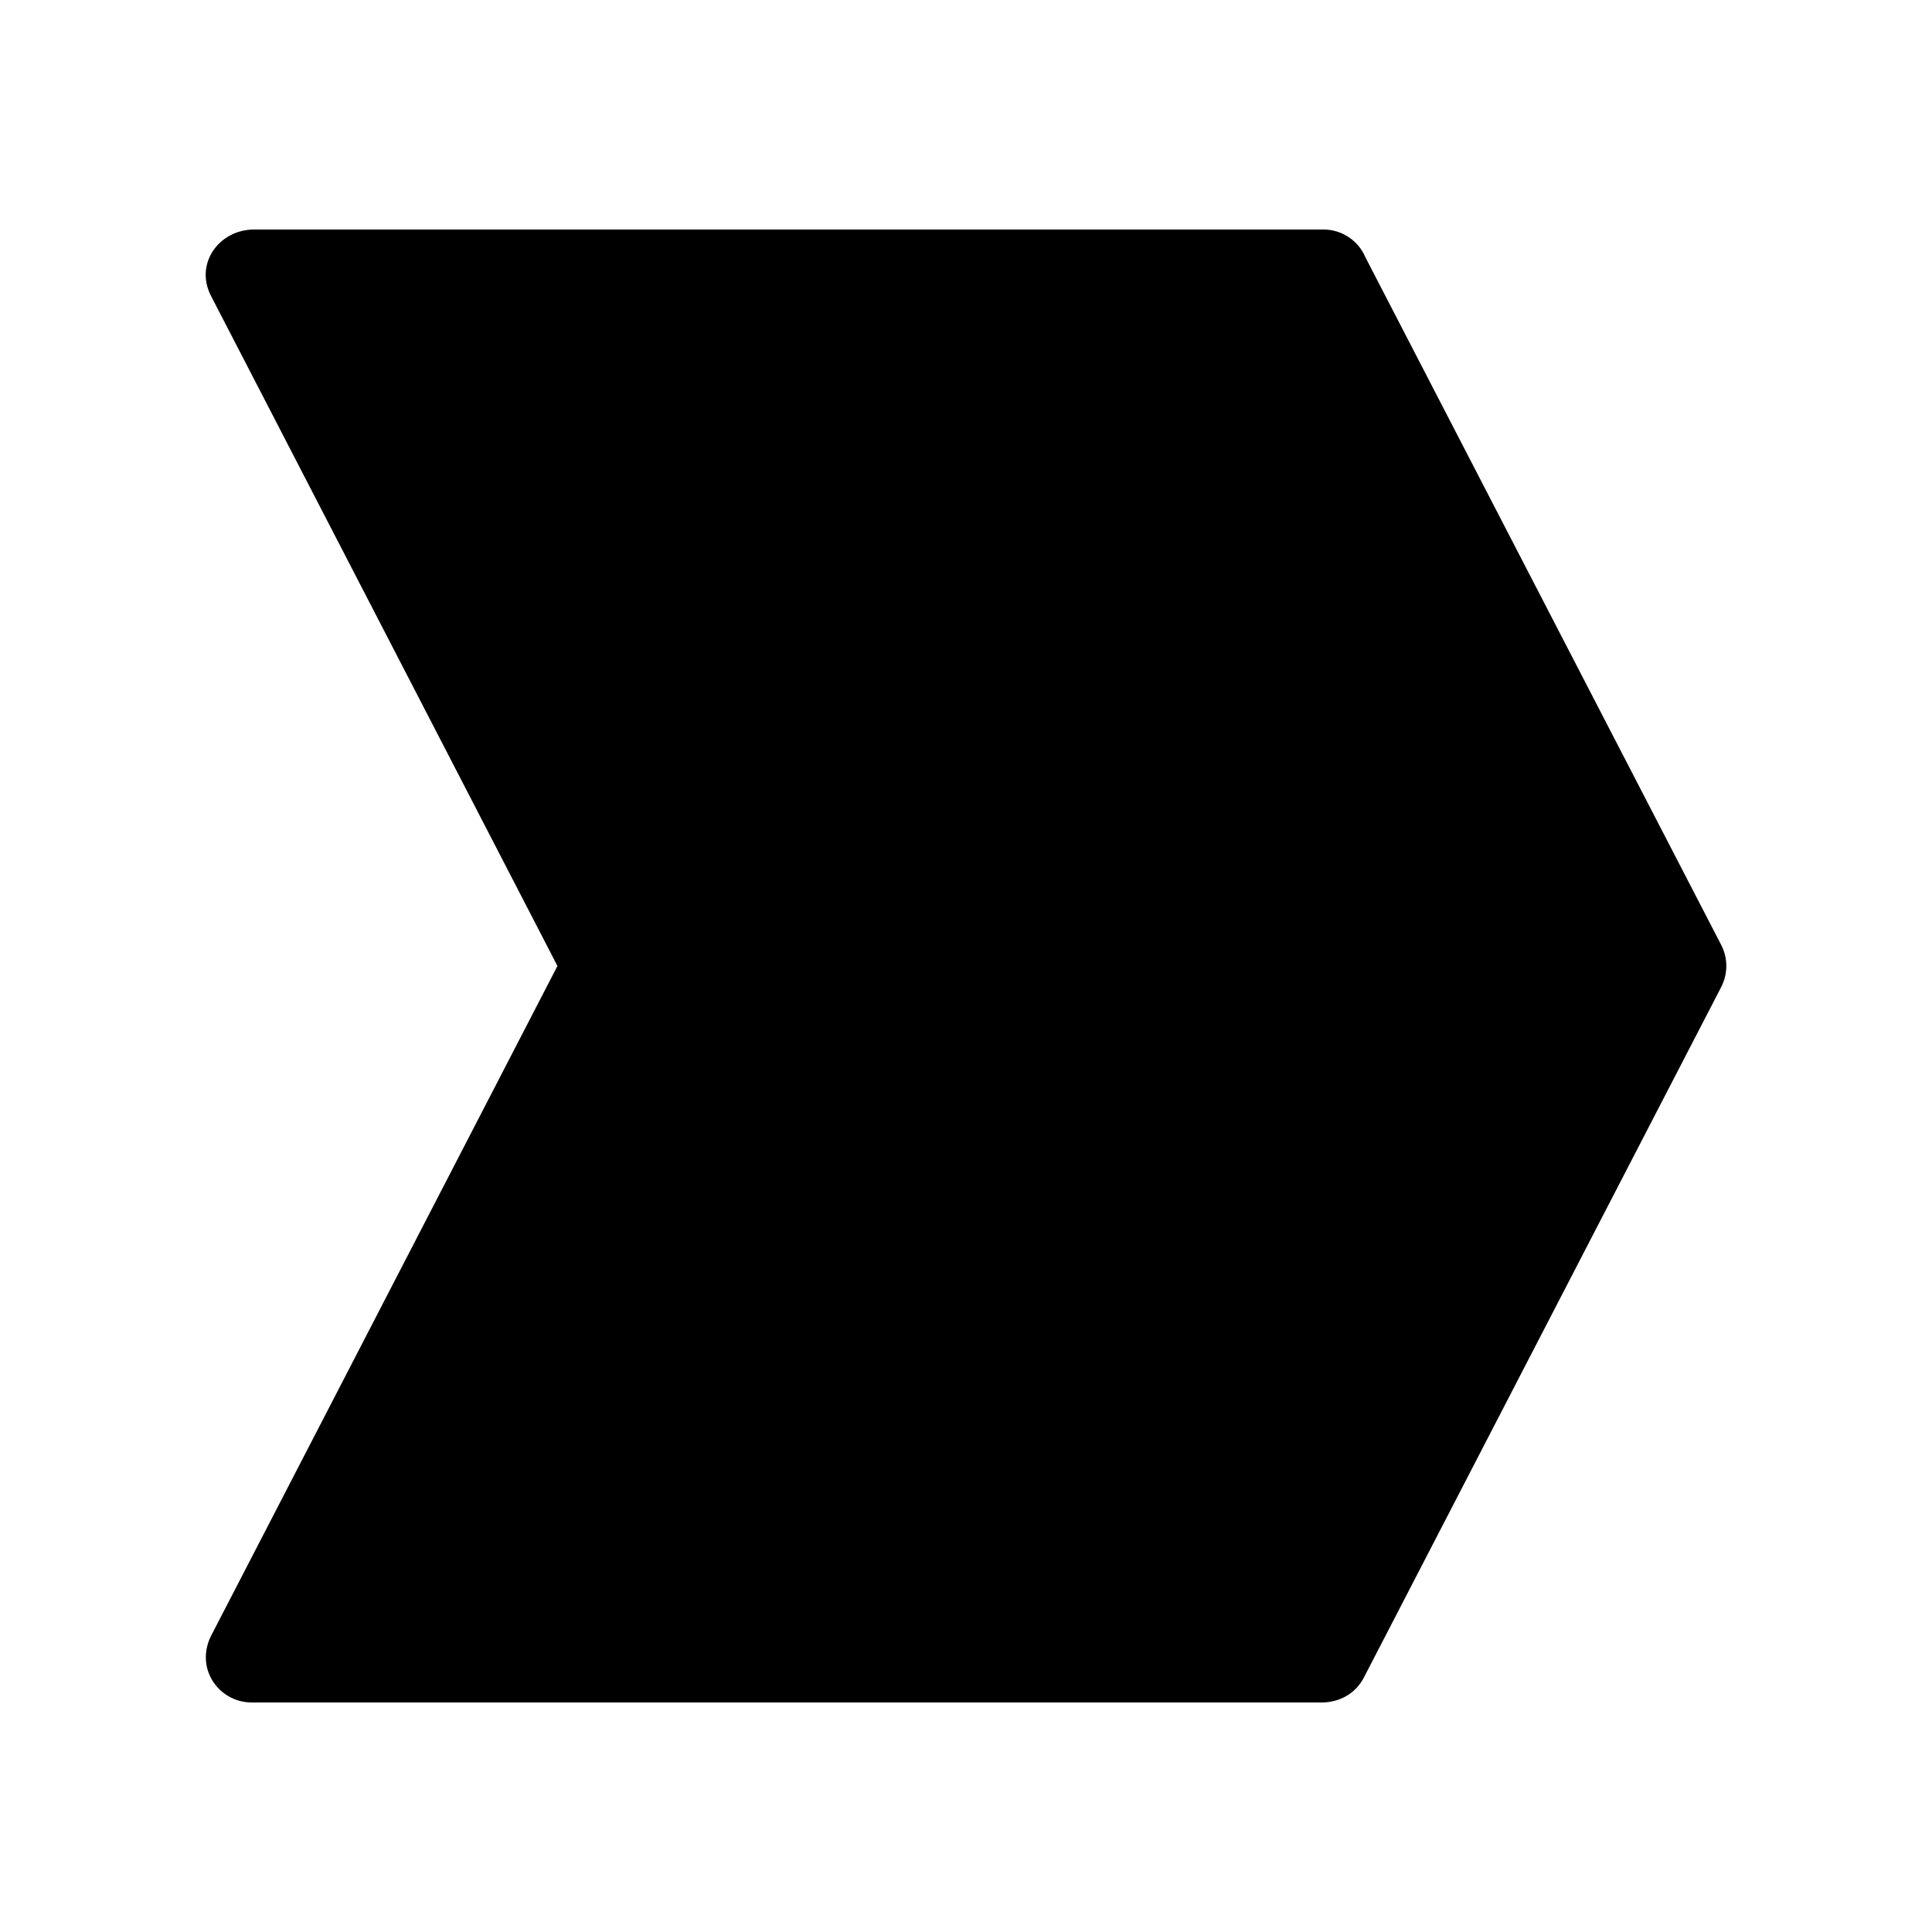 <?xml version="1.0" encoding="UTF-8"?>
<!-- Uploaded to: ICON Repo, www.svgrepo.com, Generator: ICON Repo Mixer Tools -->
<svg fill="#000000" width="800px" height="800px" version="1.1" viewBox="144 144 512 512" xmlns="http://www.w3.org/2000/svg">
 <path d="m211.37 204.82h283.34c4.988 0 9.32 3.023 11.133 7.356l94.312 182.28c1.863 3.629 1.715 7.809-0.051 11.184l-94.664 182.93c-2.215 4.281-6.5 6.602-11.184 6.602h-283.59c-8.766 0-15.469-9.371-10.328-18.438l91.391-176.74-91.793-177.54c-4.434-8.516 2.066-17.633 11.438-17.633z" fill-rule="evenodd"/>
</svg>